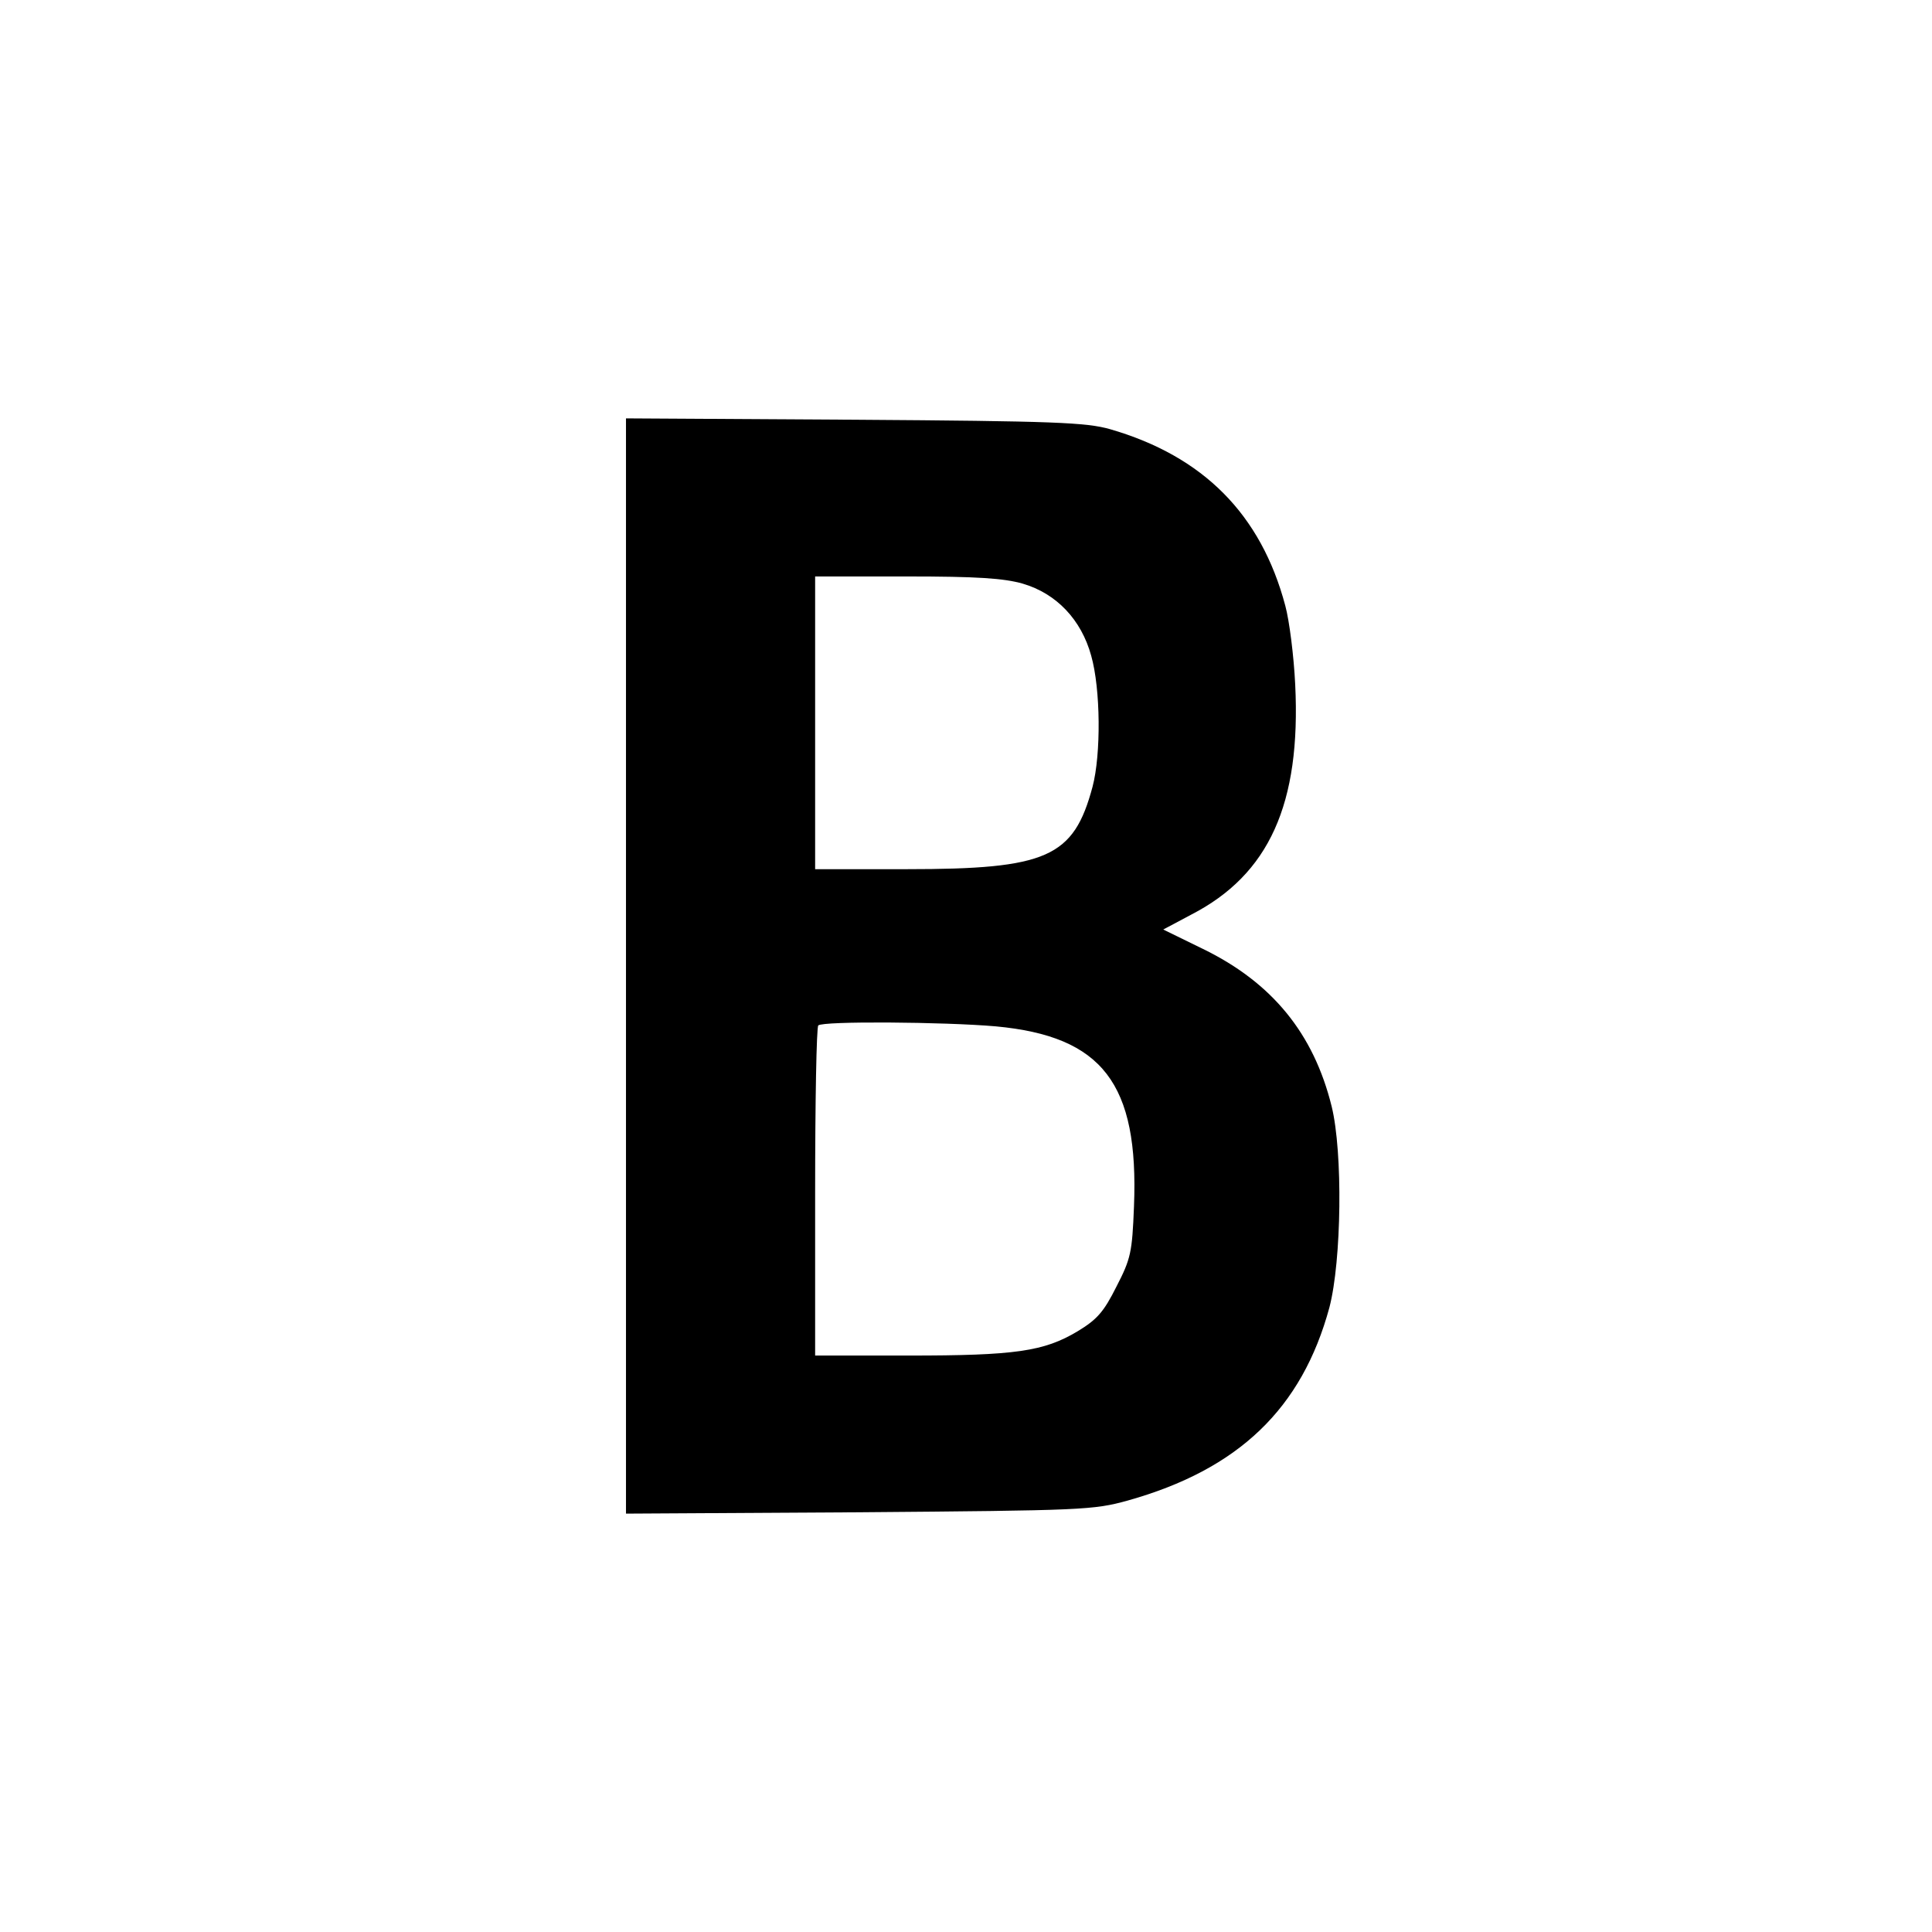 <?xml version="1.0" standalone="no"?>
<!DOCTYPE svg PUBLIC "-//W3C//DTD SVG 20010904//EN"
 "http://www.w3.org/TR/2001/REC-SVG-20010904/DTD/svg10.dtd">
<svg version="1.0" xmlns="http://www.w3.org/2000/svg"
 width="429pt" height="429pt" viewBox="0 0 429 429"
 preserveAspectRatio="xMidYMid meet">
<g transform="translate(0,429) scale(0.1,-0.1)"
fill="#000000" stroke="none">
<path d="M1390 2145 l0 -1216 518 3 c497 4 520 5 596 26 246 69 387 204 448
429 27 104 30 344 5 446 -40 162 -132 275 -286 350 l-88 43 62 33 c173 89 244
246 231 511 -3 63 -13 142 -22 175 -54 203 -182 332 -389 392 -53 15 -123 18
-567 21 l-508 3 0 -1216z m881 849 c75 -22 130 -80 152 -160 21 -74 22 -219 3
-291 -42 -157 -101 -183 -413 -183 l-203 0 0 325 0 325 203 0 c157 0 216 -4
258 -16z m-60 -983 c237 -22 318 -127 307 -400 -4 -102 -7 -116 -39 -178 -28
-56 -43 -73 -86 -99 -75 -45 -139 -54 -375 -54 l-208 0 0 363 c0 200 3 367 7
370 9 10 279 8 394 -2z"/>
</g>
</svg>
